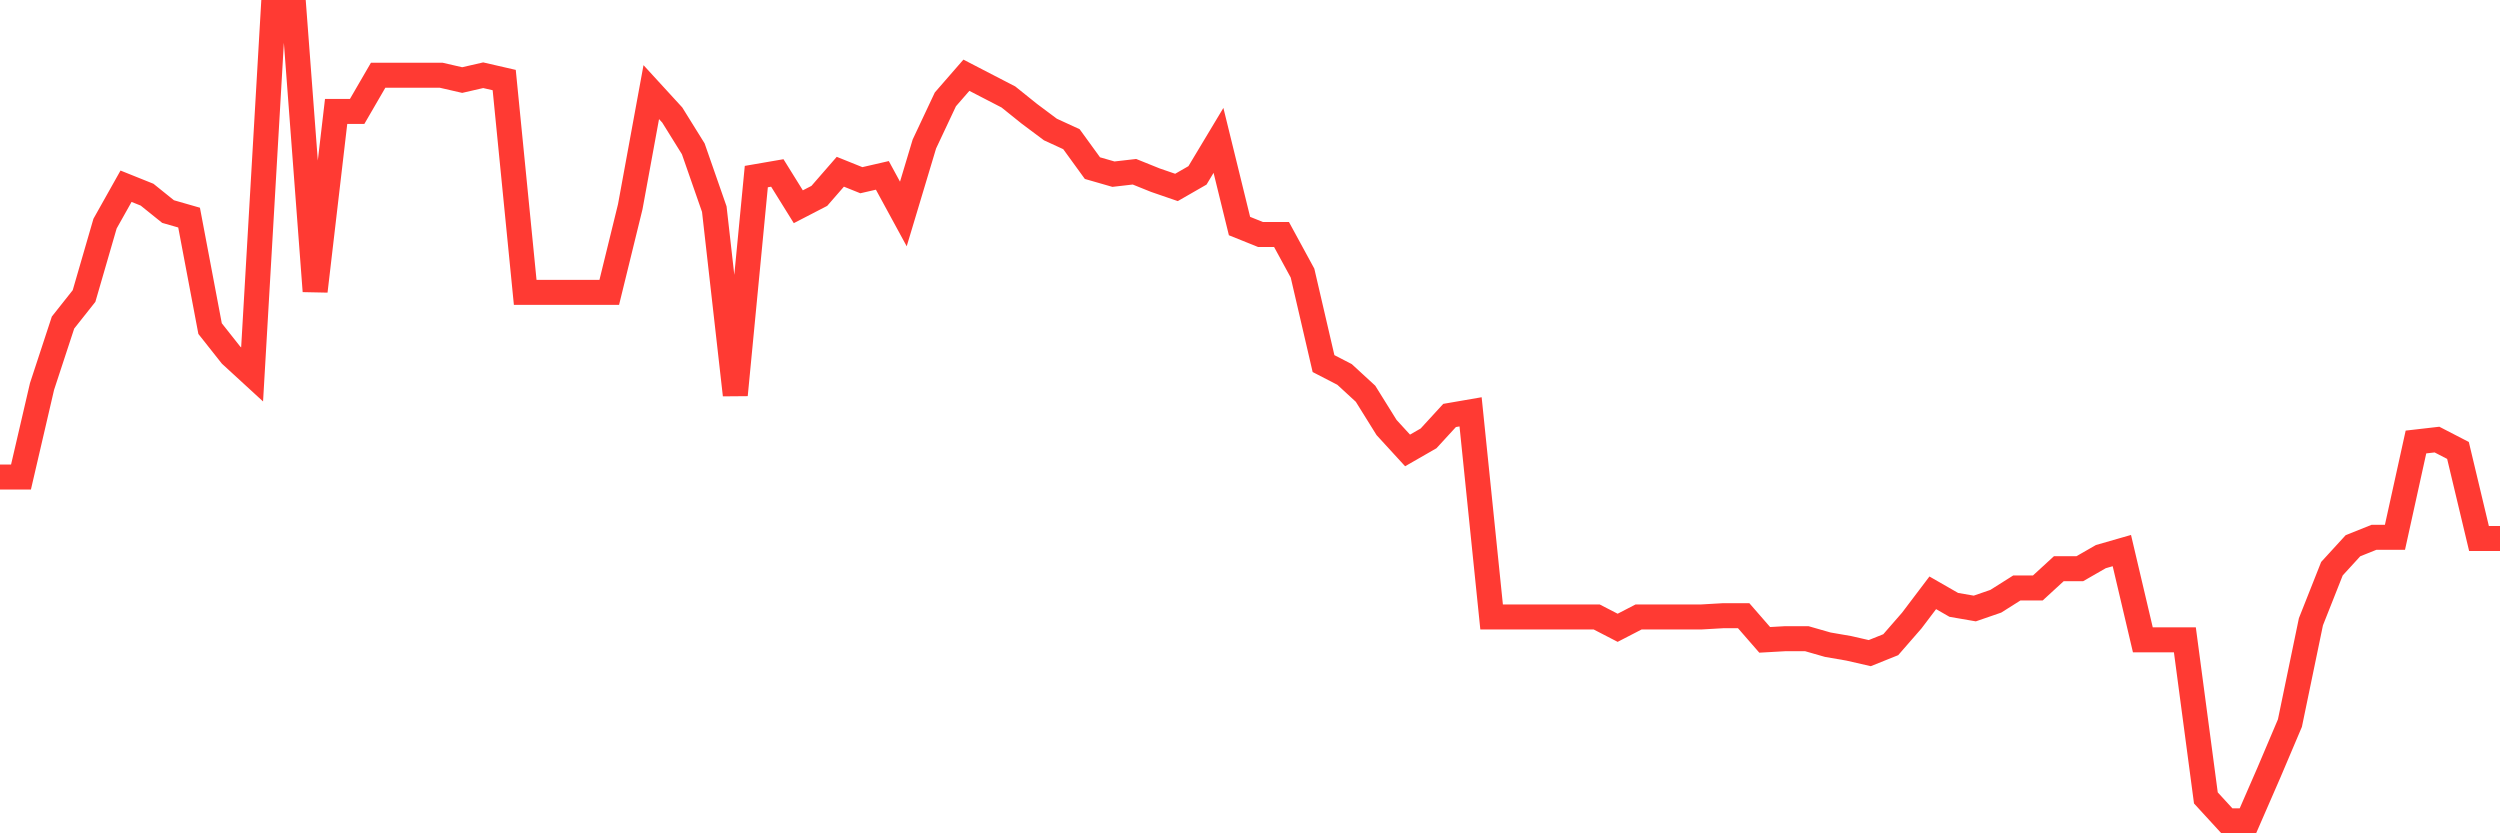 <svg
  xmlns="http://www.w3.org/2000/svg"
  xmlns:xlink="http://www.w3.org/1999/xlink"
  width="120"
  height="40"
  viewBox="0 0 120 40"
  preserveAspectRatio="none"
>
  <polyline
    points="0,22.896 1.008,22.896 2.017,18.552 3.025,15.483 4.034,14.209 5.042,10.734 6.05,8.939 7.059,9.344 8.067,10.155 9.076,10.445 10.084,15.773 11.092,17.047 12.101,17.973 13.109,0.6 14.118,0.6 15.126,13.977 16.134,5.349 17.143,5.349 18.151,3.611 19.16,3.611 20.168,3.611 21.176,3.611 22.185,3.843 23.193,3.611 24.202,3.843 25.21,14.035 26.218,14.035 27.227,14.035 28.235,14.035 29.244,14.035 30.252,9.924 31.261,4.422 32.269,5.522 33.277,7.144 34.286,10.039 35.294,18.958 36.303,8.476 37.311,8.302 38.319,9.924 39.328,9.402 40.336,8.244 41.345,8.65 42.353,8.418 43.361,10.271 44.37,6.912 45.378,4.77 46.387,3.611 47.395,4.133 48.403,4.654 49.412,5.464 50.42,6.217 51.429,6.681 52.437,8.07 53.445,8.36 54.454,8.244 55.462,8.65 56.471,8.997 57.479,8.418 58.487,6.739 59.496,10.85 60.504,11.256 61.513,11.256 62.521,13.109 63.529,17.452 64.538,17.973 65.546,18.9 66.555,20.521 67.563,21.621 68.571,21.042 69.58,19.942 70.588,19.768 71.597,29.613 72.605,29.613 73.613,29.613 74.622,29.613 75.63,29.613 76.639,29.613 77.647,30.134 78.655,29.613 79.664,29.613 80.672,29.613 81.681,29.613 82.689,29.555 83.697,29.555 84.706,30.713 85.714,30.656 86.723,30.656 87.731,30.945 88.739,31.119 89.748,31.35 90.756,30.945 91.765,29.787 92.773,28.455 93.782,29.034 94.79,29.208 95.798,28.86 96.807,28.223 97.815,28.223 98.824,27.297 99.832,27.297 100.84,26.718 101.849,26.428 102.857,30.713 103.866,30.713 104.874,30.713 105.882,38.3 106.891,39.4 107.899,39.4 108.908,37.084 109.916,34.709 110.924,29.845 111.933,27.297 112.941,26.196 113.95,25.791 114.958,25.791 115.966,21.216 116.975,21.1 117.983,21.621 118.992,25.849 120,25.849"
    fill="none"
    stroke="#ff3a33"
    stroke-width="1.2"
  >
  </polyline>
</svg>